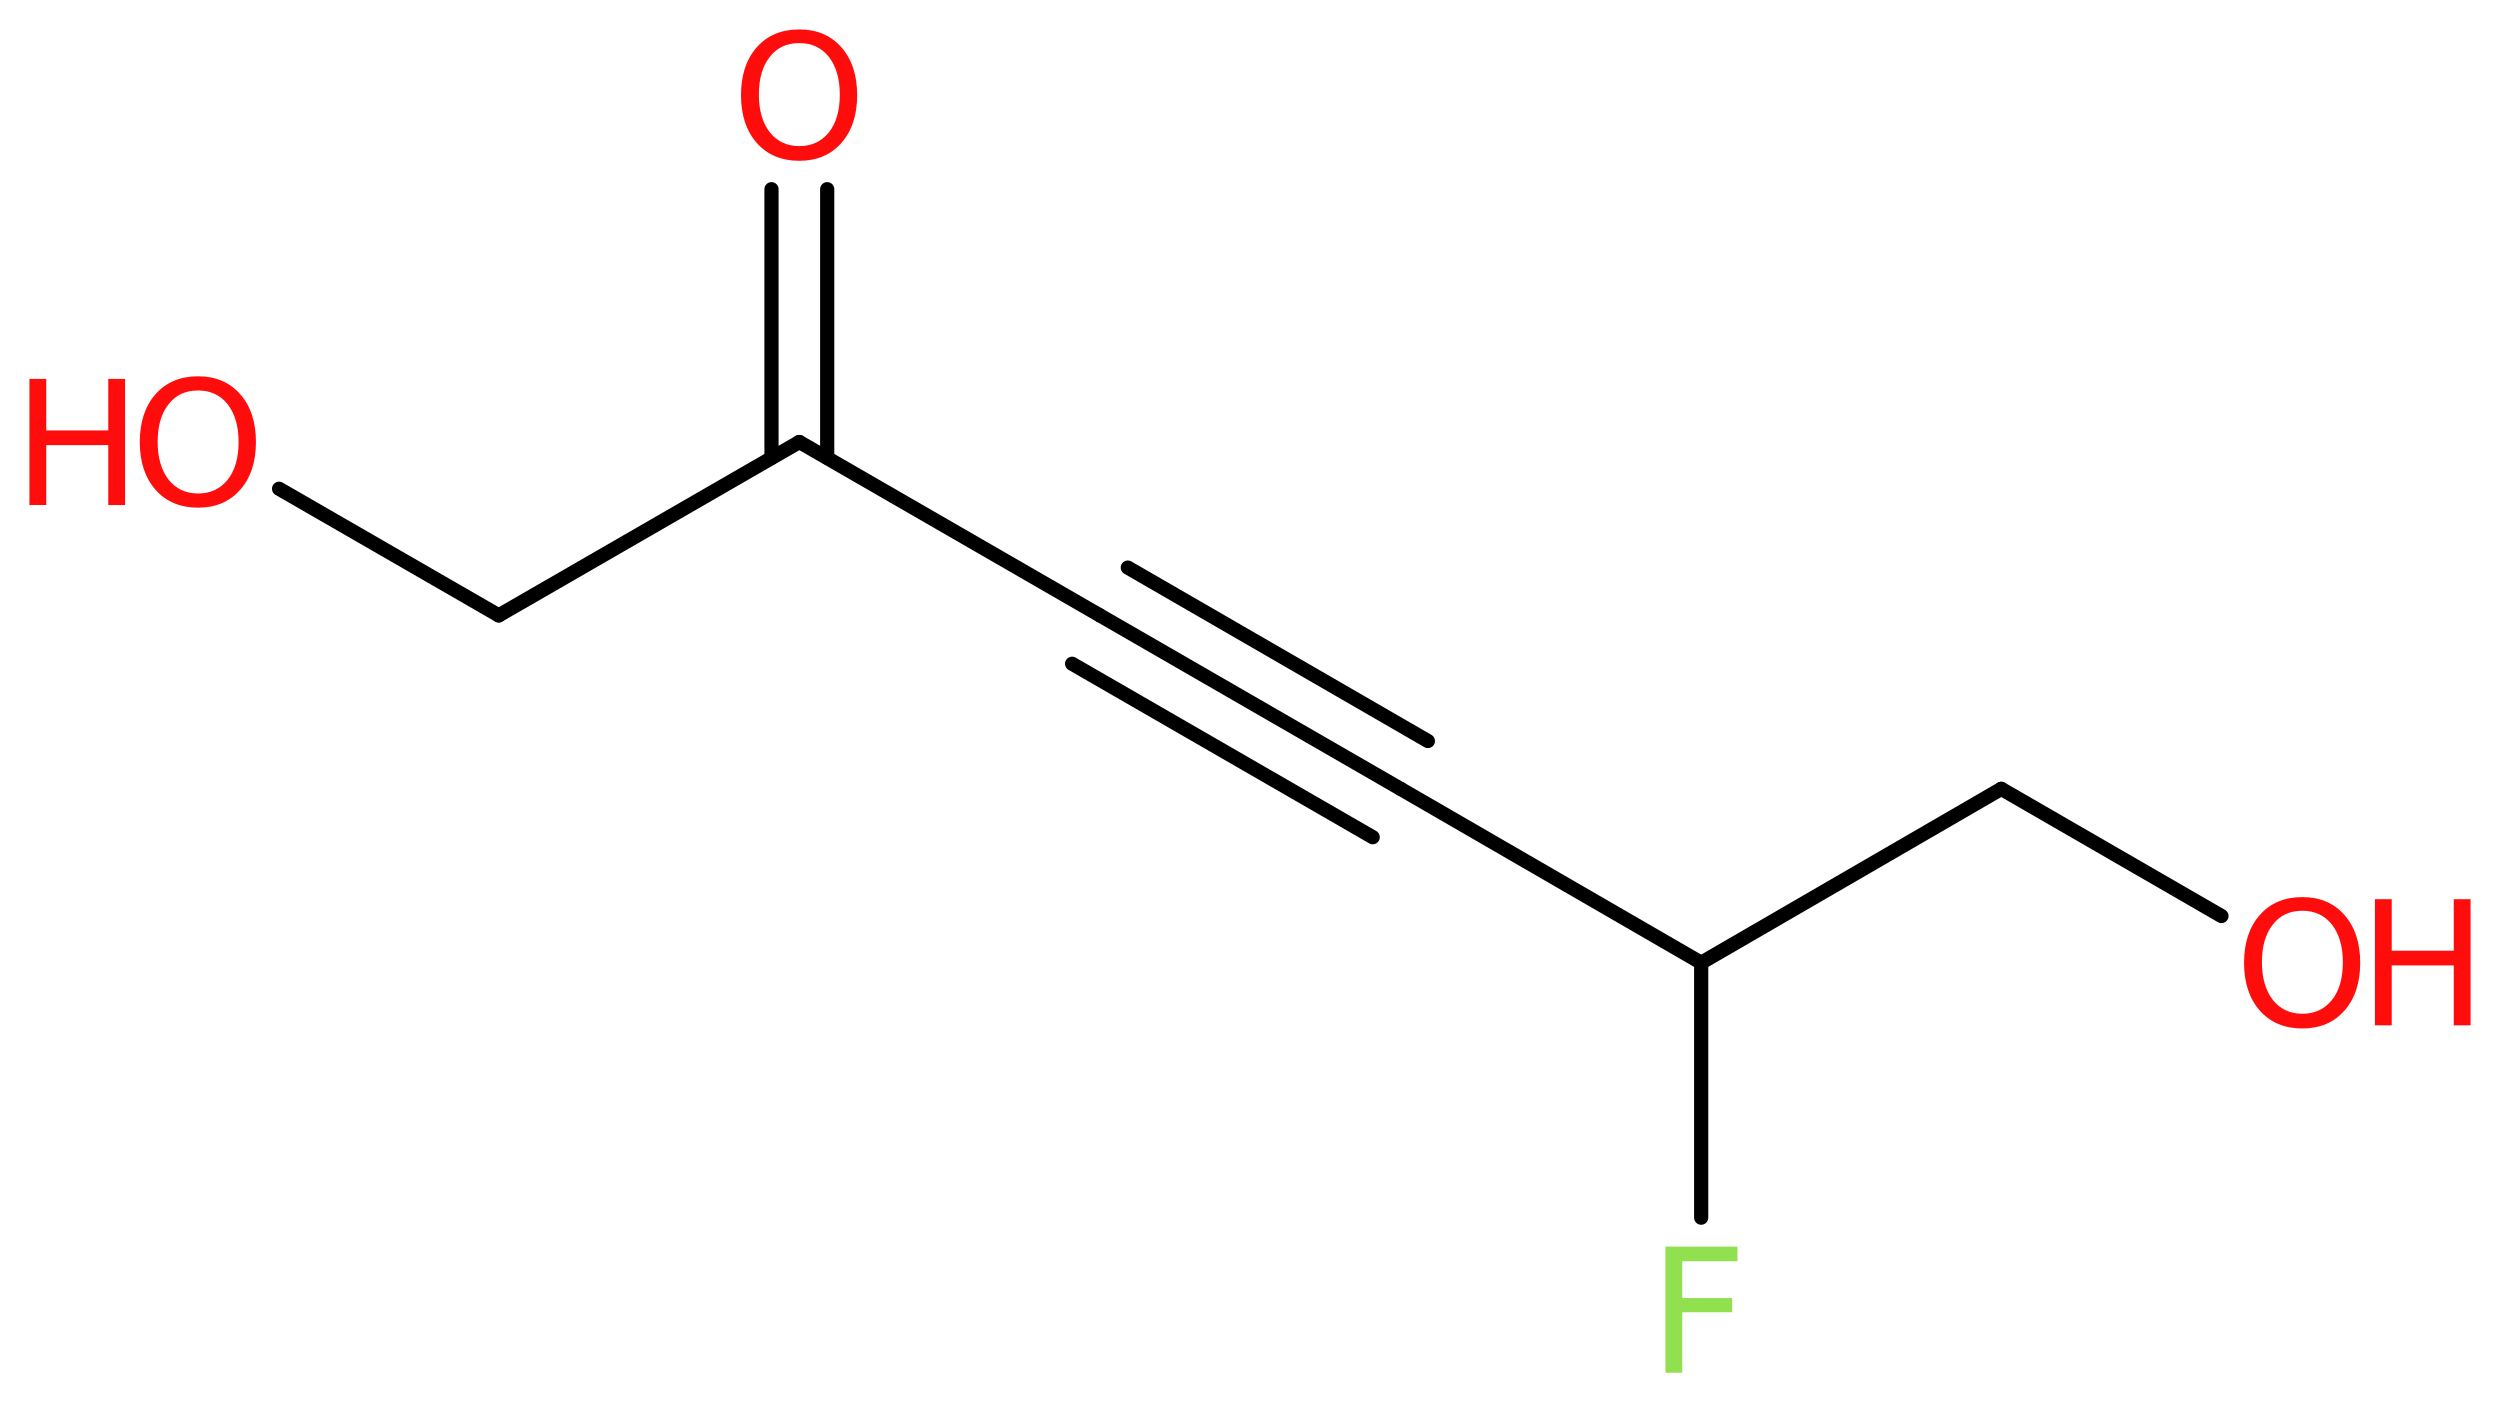 <?xml version='1.0' encoding='UTF-8'?>
<!DOCTYPE svg PUBLIC "-//W3C//DTD SVG 1.1//EN" "http://www.w3.org/Graphics/SVG/1.1/DTD/svg11.dtd">
<svg version='1.2' xmlns='http://www.w3.org/2000/svg' xmlns:xlink='http://www.w3.org/1999/xlink' width='47.57mm' height='26.68mm' viewBox='0 0 47.57 26.68'>
  <desc>Generated by the Chemistry Development Kit (http://github.com/cdk)</desc>
  <g stroke-linecap='round' stroke-linejoin='round' stroke='#000000' stroke-width='.27' fill='#FF0D0D'>
    <rect x='.0' y='.0' width='48.0' height='27.0' fill='#FFFFFF' stroke='none'/>
    <g id='mol1' class='mol'>
      <g id='mol1bnd1' class='bond'>
        <line x1='15.74' y1='3.6' x2='15.74' y2='8.71'/>
        <line x1='14.68' y1='3.6' x2='14.68' y2='8.71'/>
      </g>
      <line id='mol1bnd2' class='bond' x1='15.21' y1='8.41' x2='20.93' y2='11.71'/>
      <g id='mol1bnd3' class='bond'>
        <line x1='20.93' y1='11.71' x2='26.65' y2='15.01'/>
        <line x1='21.46' y1='10.8' x2='27.17' y2='14.1'/>
        <line x1='20.4' y1='12.63' x2='26.12' y2='15.93'/>
      </g>
      <line id='mol1bnd4' class='bond' x1='26.65' y1='15.01' x2='32.37' y2='18.32'/>
      <line id='mol1bnd5' class='bond' x1='32.37' y1='18.32' x2='32.37' y2='23.17'/>
      <line id='mol1bnd6' class='bond' x1='32.37' y1='18.32' x2='38.08' y2='15.01'/>
      <line id='mol1bnd7' class='bond' x1='38.08' y1='15.01' x2='42.27' y2='17.43'/>
      <line id='mol1bnd8' class='bond' x1='15.21' y1='8.41' x2='9.49' y2='11.71'/>
      <line id='mol1bnd9' class='bond' x1='9.49' y1='11.71' x2='5.31' y2='9.3'/>
      <path id='mol1atm1' class='atom' d='M15.21 .82q-.36 .0 -.56 .26q-.21 .26 -.21 .72q.0 .45 .21 .72q.21 .26 .56 .26q.35 .0 .56 -.26q.21 -.26 .21 -.72q.0 -.45 -.21 -.72q-.21 -.26 -.56 -.26zM15.21 .56q.5 .0 .8 .34q.3 .34 .3 .91q.0 .57 -.3 .91q-.3 .34 -.8 .34q-.51 .0 -.81 -.34q-.3 -.34 -.3 -.91q.0 -.57 .3 -.91q.3 -.34 .81 -.34z' stroke='none'/>
      <path id='mol1atm6' class='atom' d='M31.68 23.72h1.38v.28h-1.05v.7h.95v.27h-.95v1.15h-.32v-2.4z' stroke='none' fill='#90E050'/>
      <g id='mol1atm8' class='atom'>
        <path d='M43.81 17.33q-.36 .0 -.56 .26q-.21 .26 -.21 .72q.0 .45 .21 .72q.21 .26 .56 .26q.35 .0 .56 -.26q.21 -.26 .21 -.72q.0 -.45 -.21 -.72q-.21 -.26 -.56 -.26zM43.81 17.07q.5 .0 .8 .34q.3 .34 .3 .91q.0 .57 -.3 .91q-.3 .34 -.8 .34q-.51 .0 -.81 -.34q-.3 -.34 -.3 -.91q.0 -.57 .3 -.91q.3 -.34 .81 -.34z' stroke='none'/>
        <path d='M45.19 17.11h.32v.98h1.18v-.98h.32v2.4h-.32v-1.14h-1.18v1.14h-.32v-2.4z' stroke='none'/>
      </g>
      <g id='mol1atm10' class='atom'>
        <path d='M3.77 7.43q-.36 .0 -.56 .26q-.21 .26 -.21 .72q.0 .45 .21 .72q.21 .26 .56 .26q.35 .0 .56 -.26q.21 -.26 .21 -.72q.0 -.45 -.21 -.72q-.21 -.26 -.56 -.26zM3.77 7.16q.5 .0 .8 .34q.3 .34 .3 .91q.0 .57 -.3 .91q-.3 .34 -.8 .34q-.51 .0 -.81 -.34q-.3 -.34 -.3 -.91q.0 -.57 .3 -.91q.3 -.34 .81 -.34z' stroke='none'/>
        <path d='M.56 7.21h.32v.98h1.18v-.98h.32v2.4h-.32v-1.14h-1.18v1.14h-.32v-2.4z' stroke='none'/>
      </g>
    </g>
  </g>
</svg>
